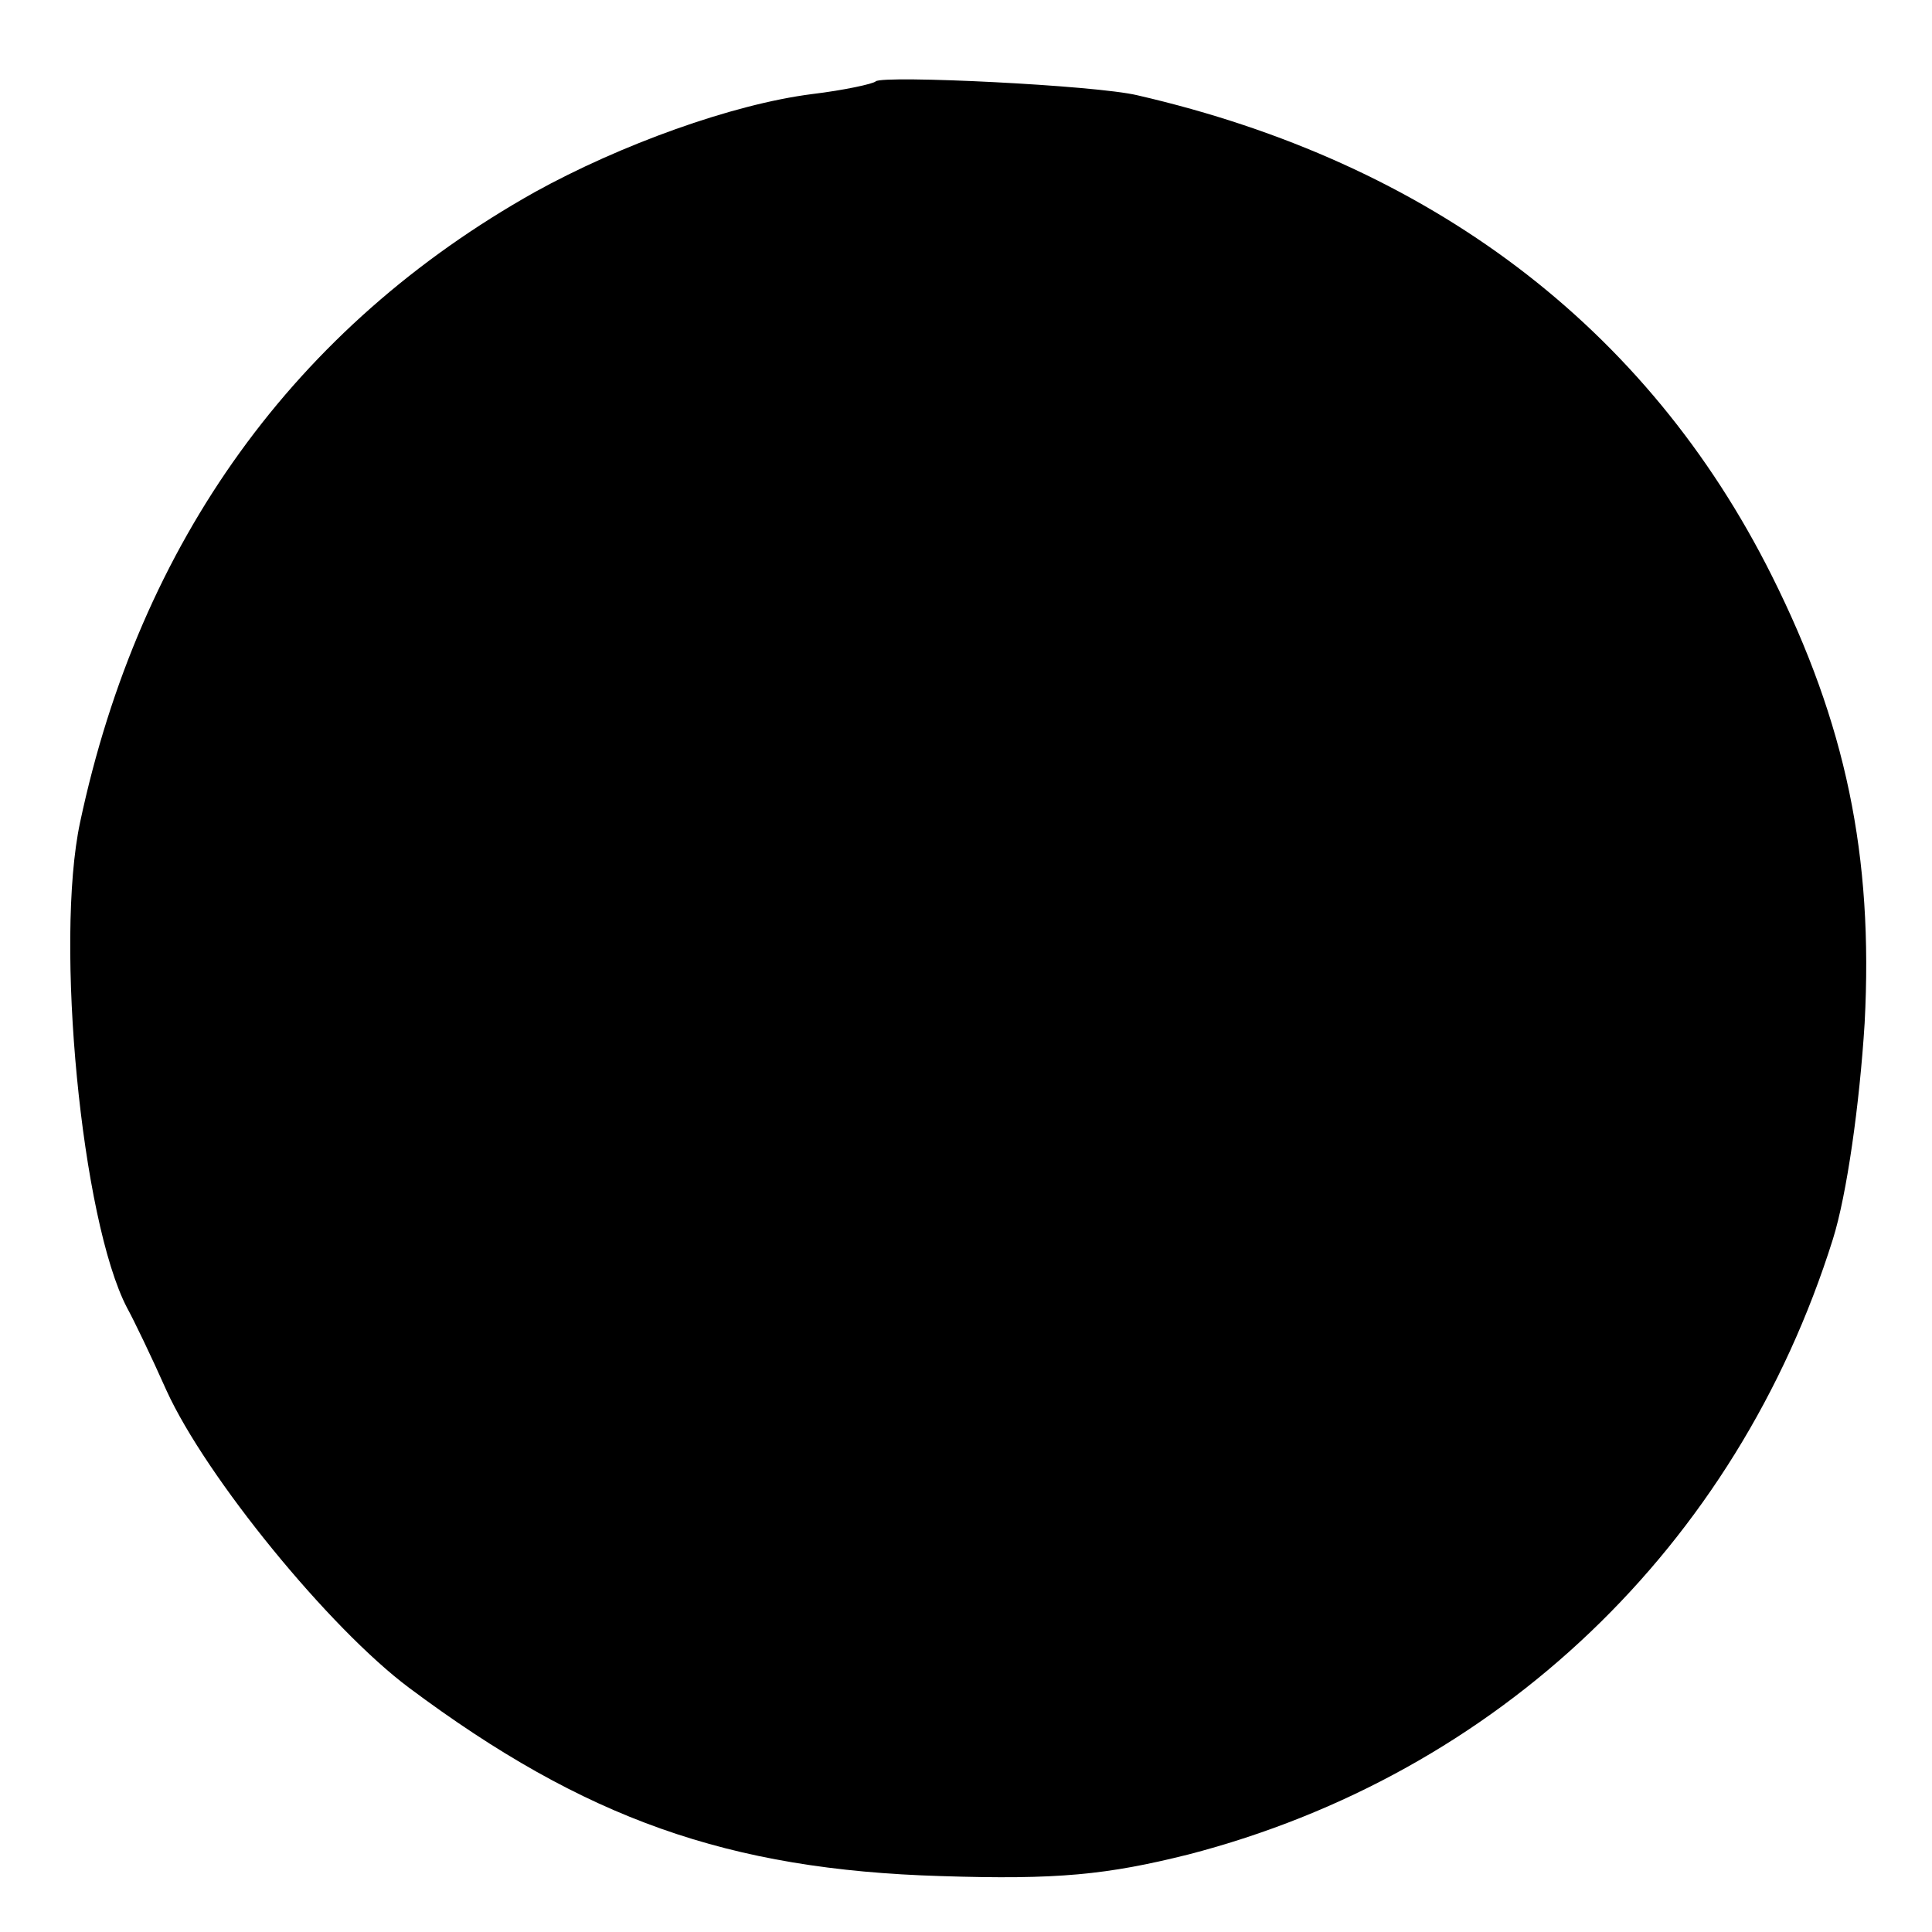 <?xml version="1.0" standalone="no"?>
<!DOCTYPE svg PUBLIC "-//W3C//DTD SVG 20010904//EN"
 "http://www.w3.org/TR/2001/REC-SVG-20010904/DTD/svg10.dtd">
<svg version="1.0" xmlns="http://www.w3.org/2000/svg"
 width="152pt" height="152pt" viewBox="0 0 152 152"
 preserveAspectRatio="xMidYMid meet">
<g transform="translate(0,152) scale(0.1,-0.1)"
fill="#000000" stroke="none">
<path d="M689 1456 c-2 -2 -25 -7 -50 -10 -63 -8 -151 -40 -218 -77 -189 -106
-311 -275 -358 -496 -20 -94 1 -313 37 -382 5 -9 19 -38 31 -65 31 -68 128
-187 191 -234 138 -103 251 -143 418 -148 92 -3 131 1 195 17 243 63 431 242
507 484 11 35 21 106 25 170 7 132 -15 236 -73 352 -98 196 -269 325 -499 378
-33 8 -200 16 -206 11z"/>
</g>
</svg>
